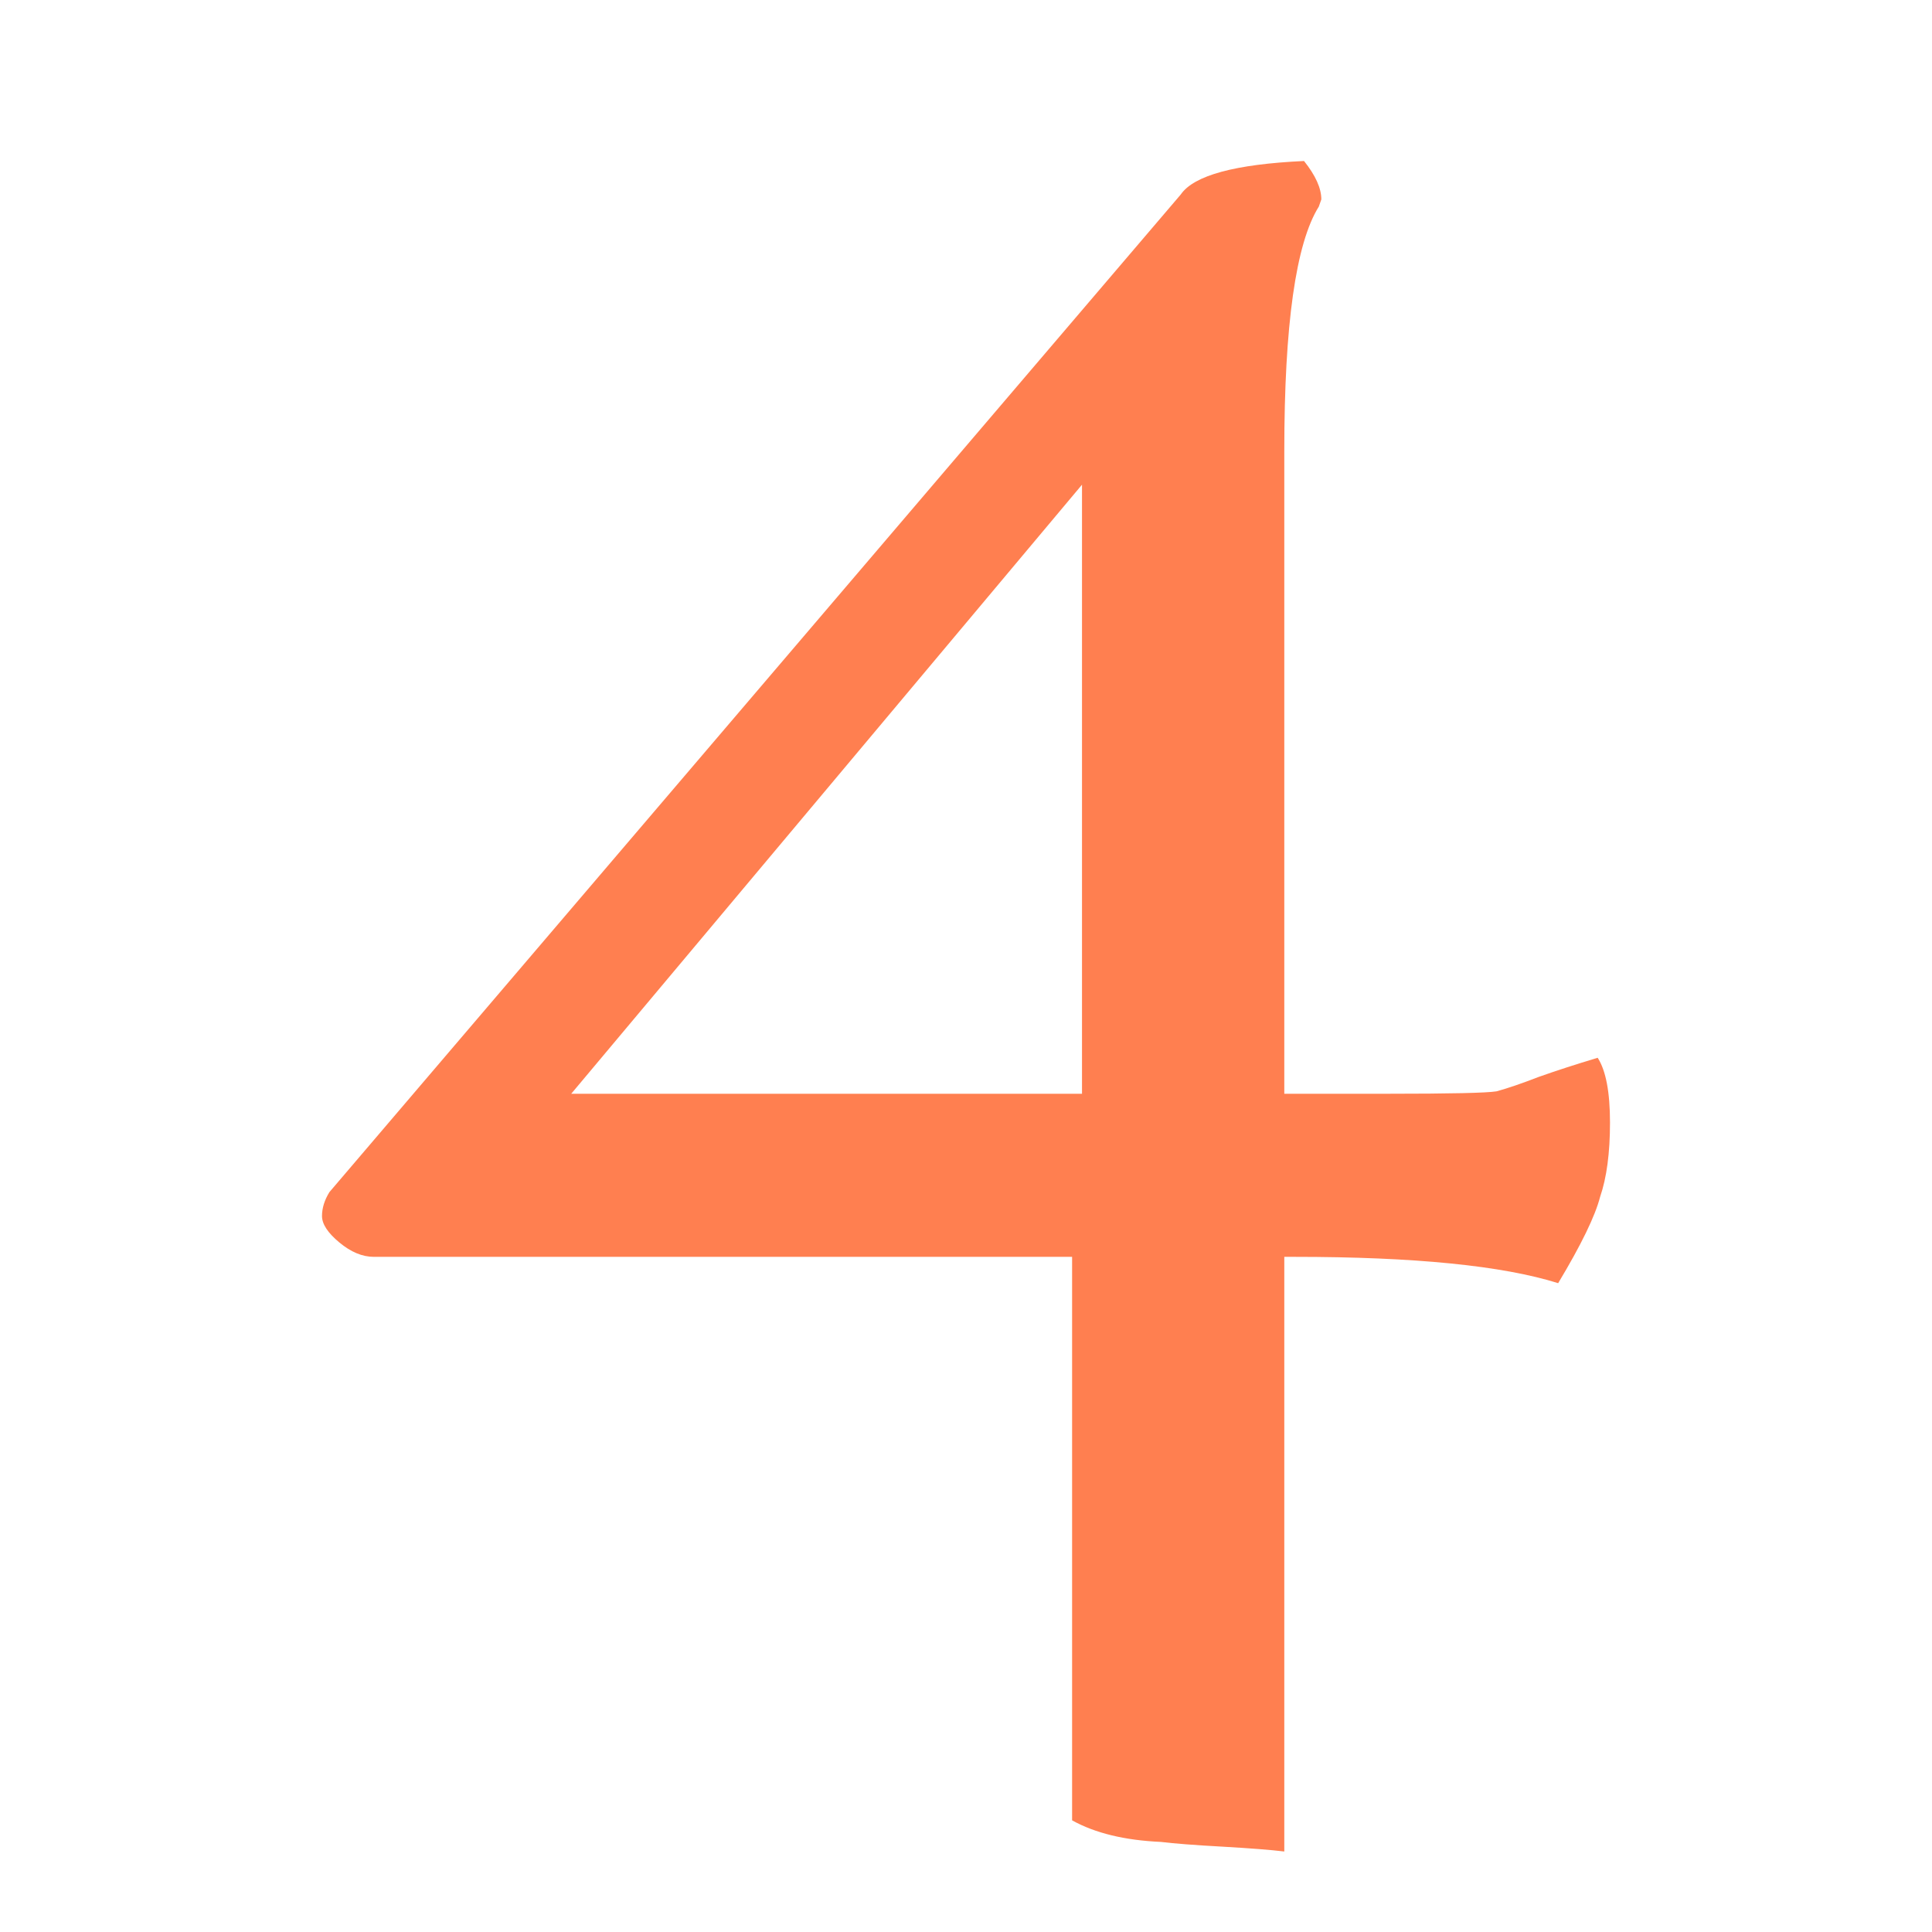 <svg width="24" height="24" viewBox="0 0 24 24" fill="none" xmlns="http://www.w3.org/2000/svg">
<path d="M16.077 15.613H15.954V23C15.79 22.98 15.535 22.96 15.188 22.94C14.84 22.921 14.585 22.901 14.421 22.881C13.972 22.861 13.604 22.772 13.318 22.613V15.613H4.644C4.501 15.613 4.358 15.553 4.215 15.434C4.072 15.315 4 15.206 4 15.106C4 15.007 4.031 14.908 4.092 14.809L14.667 2.417C14.83 2.179 15.341 2.04 16.199 2C16.342 2.179 16.414 2.338 16.414 2.477L16.383 2.566C16.097 3.023 15.954 4.035 15.954 5.604V13.587H17.241C18.018 13.587 18.467 13.577 18.59 13.557C18.733 13.518 18.907 13.458 19.111 13.379C19.336 13.299 19.581 13.22 19.847 13.14C19.949 13.299 20 13.567 20 13.945C20 14.322 19.959 14.63 19.877 14.868C19.816 15.106 19.642 15.464 19.356 15.94C18.662 15.722 17.568 15.613 16.077 15.613ZM13.441 13.587V6.021L7.096 13.587H13.441Z" fill="#FF7F50"/>
</svg>
